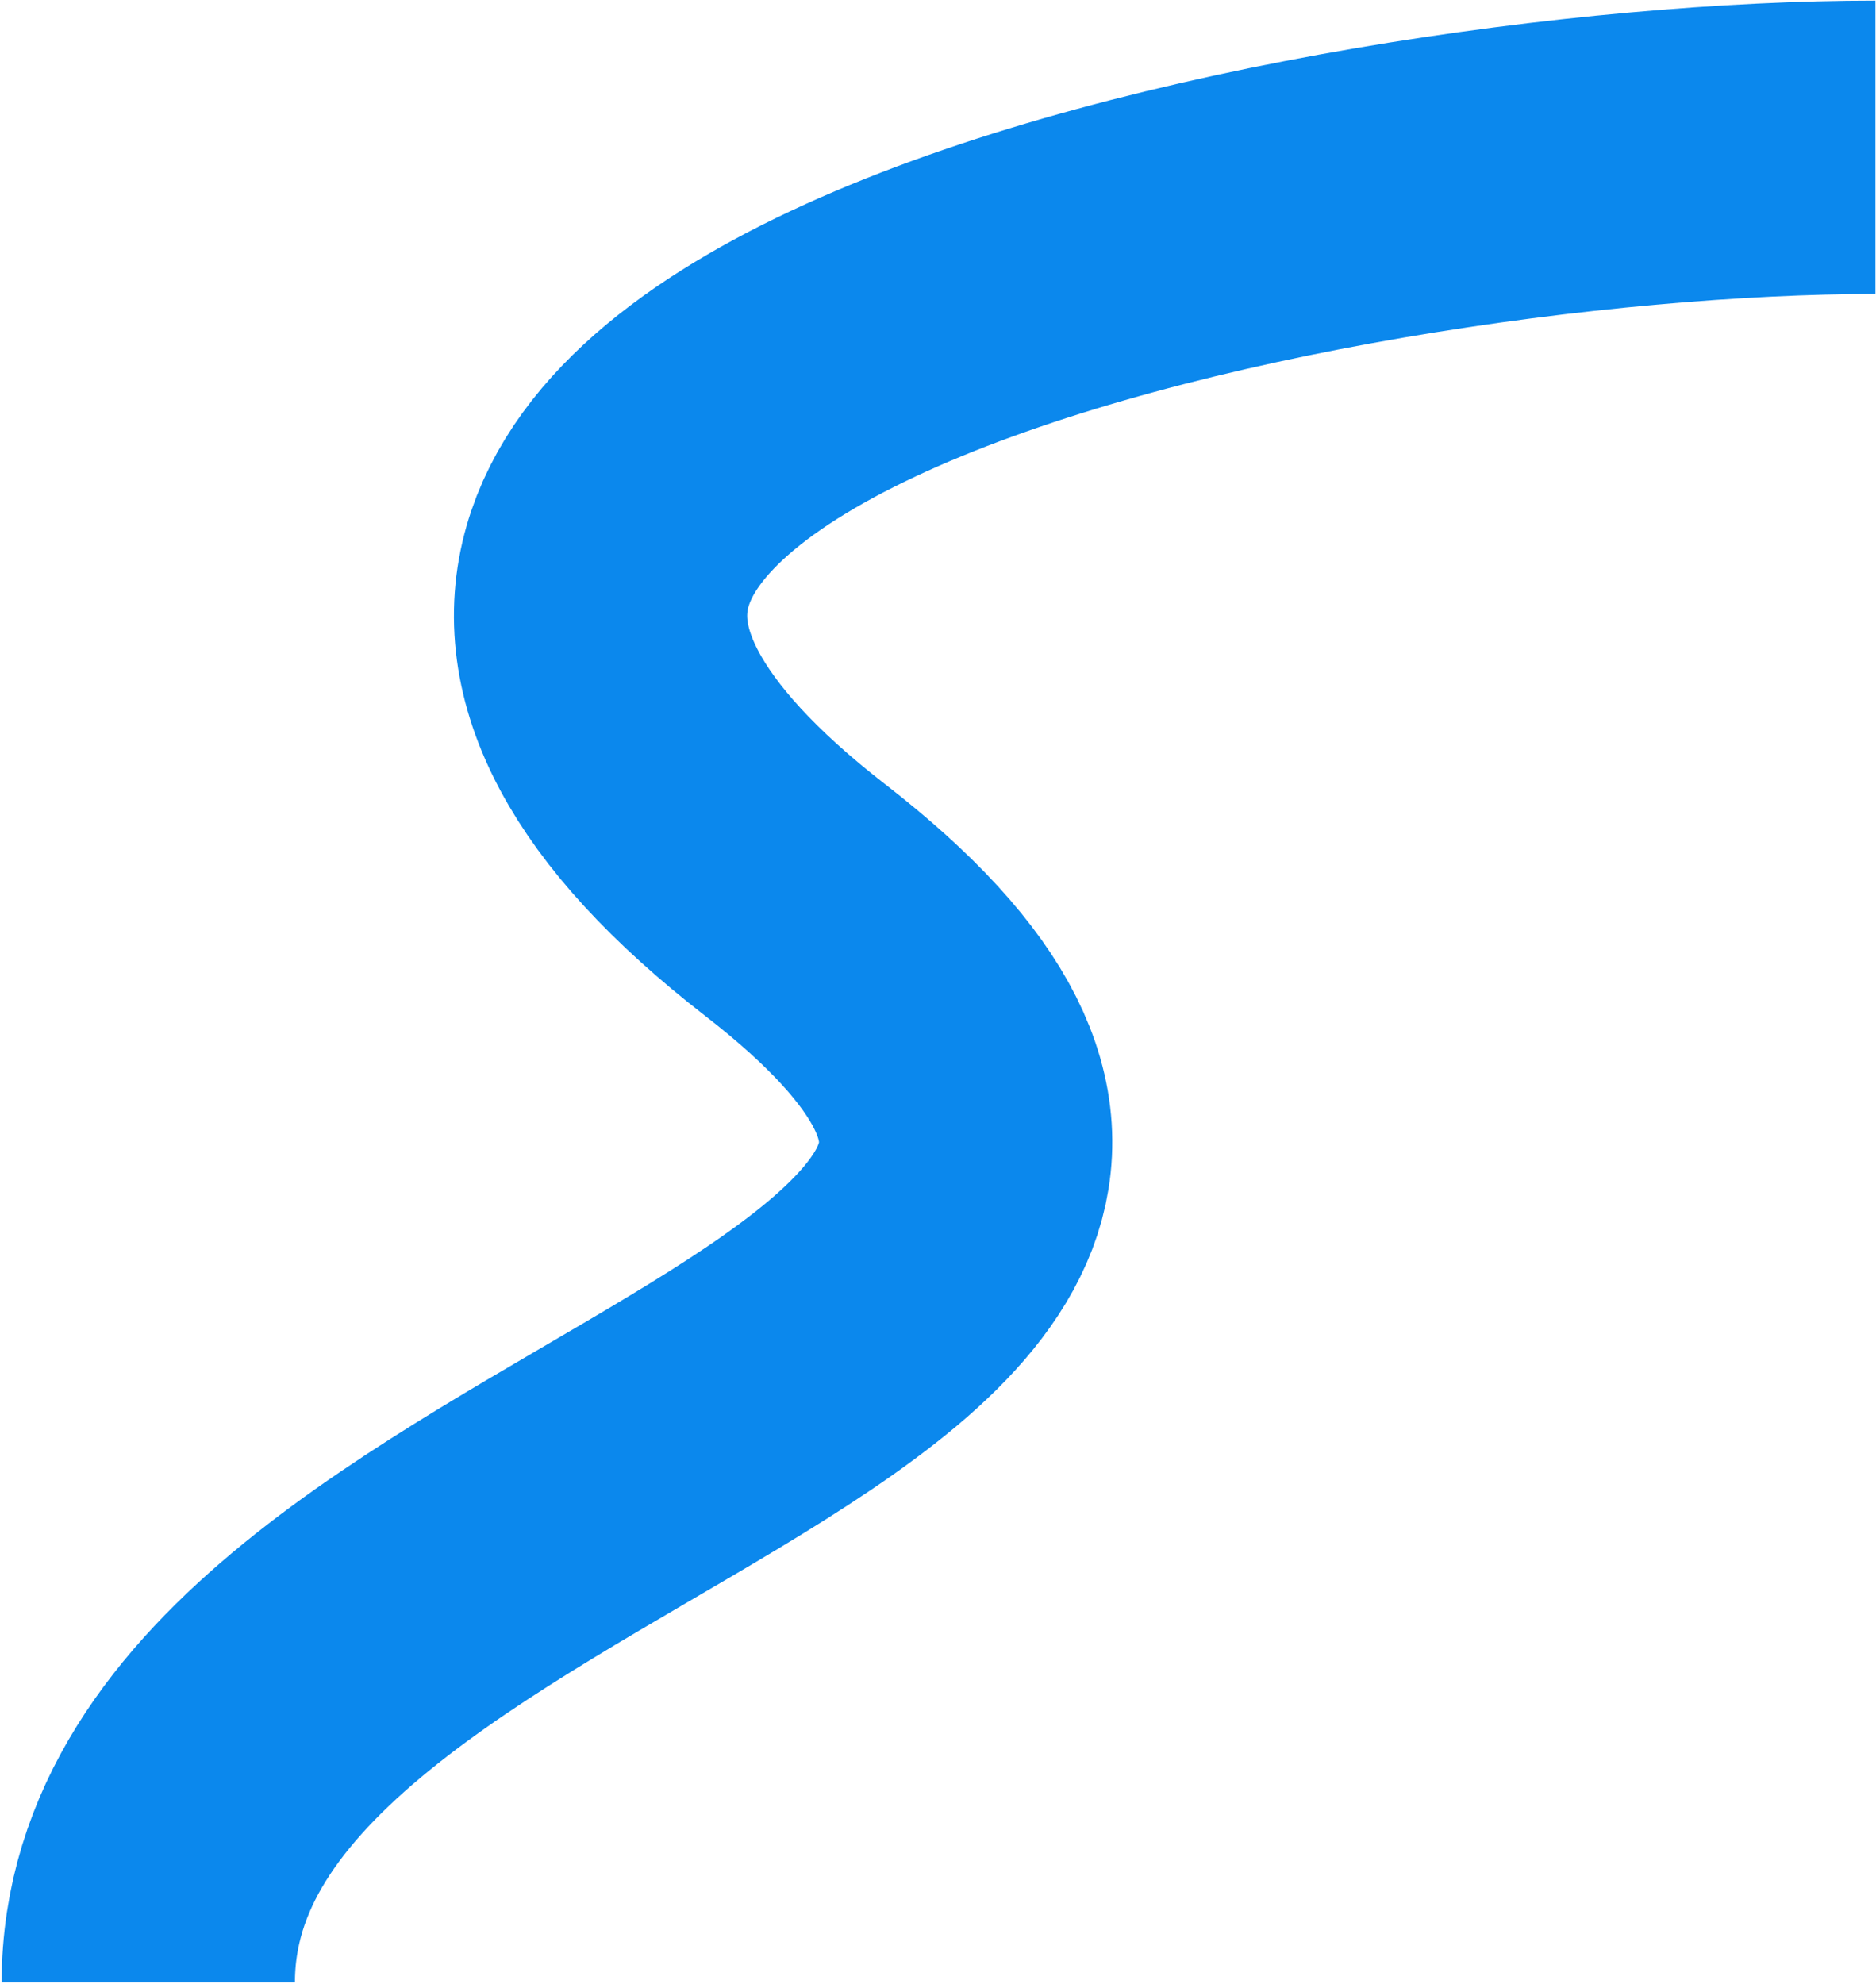 <?xml version="1.0" encoding="UTF-8"?> <svg xmlns="http://www.w3.org/2000/svg" width="838" height="886" viewBox="0 0 838 886" fill="none"><path d="M66.245 885.272C66.245 648.238 631.701 616.248 355.205 401.909C60.569 173.51 589.112 65.772 837.744 65.772" stroke="#0B88ED" stroke-width="131"></path></svg> 